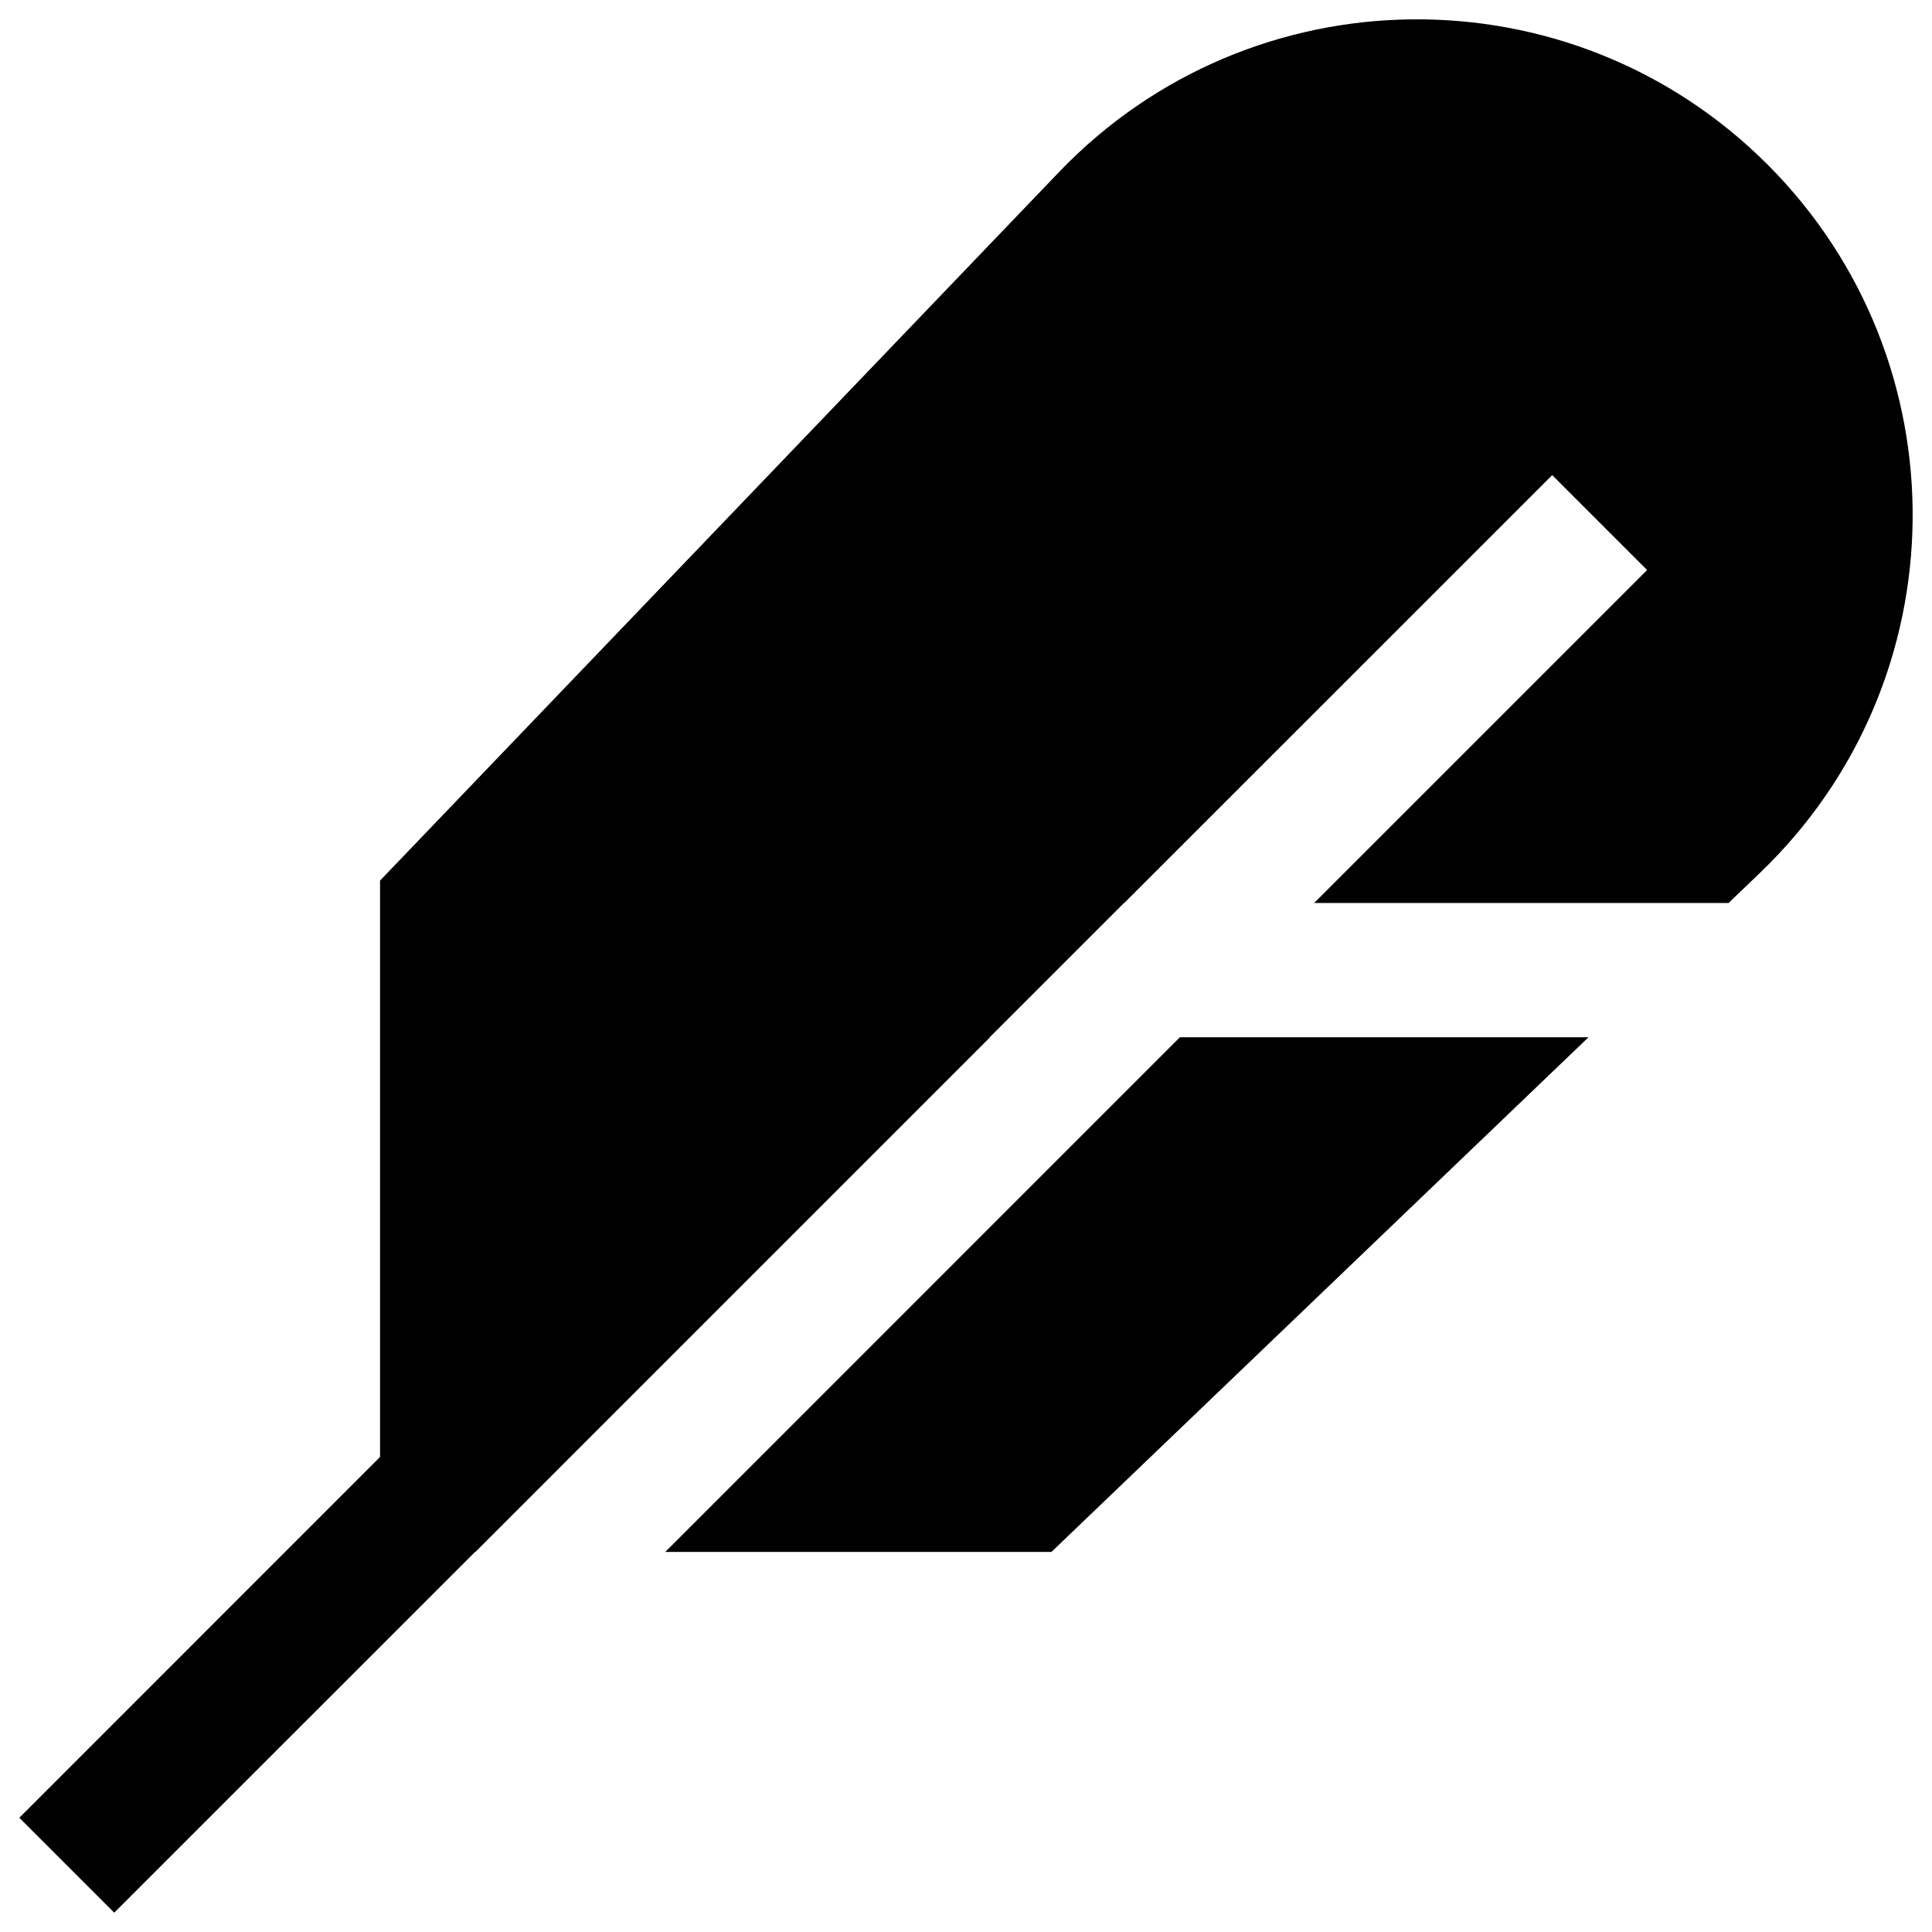 <svg xmlns="http://www.w3.org/2000/svg" fill="none" viewBox="0 0 24 24" id="Feather-Pen--Streamline-Sharp.svg" height="24" width="24"><desc>Feather Pen Streamline Icon: https://streamlinehq.com</desc><g id="feather-pen--change-edit-feather-modify-quill-write-writing"><path id="Union" fill="#000000" fill-rule="evenodd" d="M4.721 18.099V10.939L13.156 2.137C15.545 -0.355 19.515 -0.397 21.956 2.043C24.397 4.484 24.355 8.455 21.863 10.843L21.473 11.217H16.325L20.461 7.081L19.282 5.902L13.966 11.217H13.963L12.295 12.885H12.299L5.905 19.279H5.901L1.419 23.76L0.24 22.581L4.721 18.099ZM8.264 19.279L14.657 12.885H19.733L13.061 19.279H8.264Z" clip-rule="evenodd" stroke-width="1"></path></g></svg>